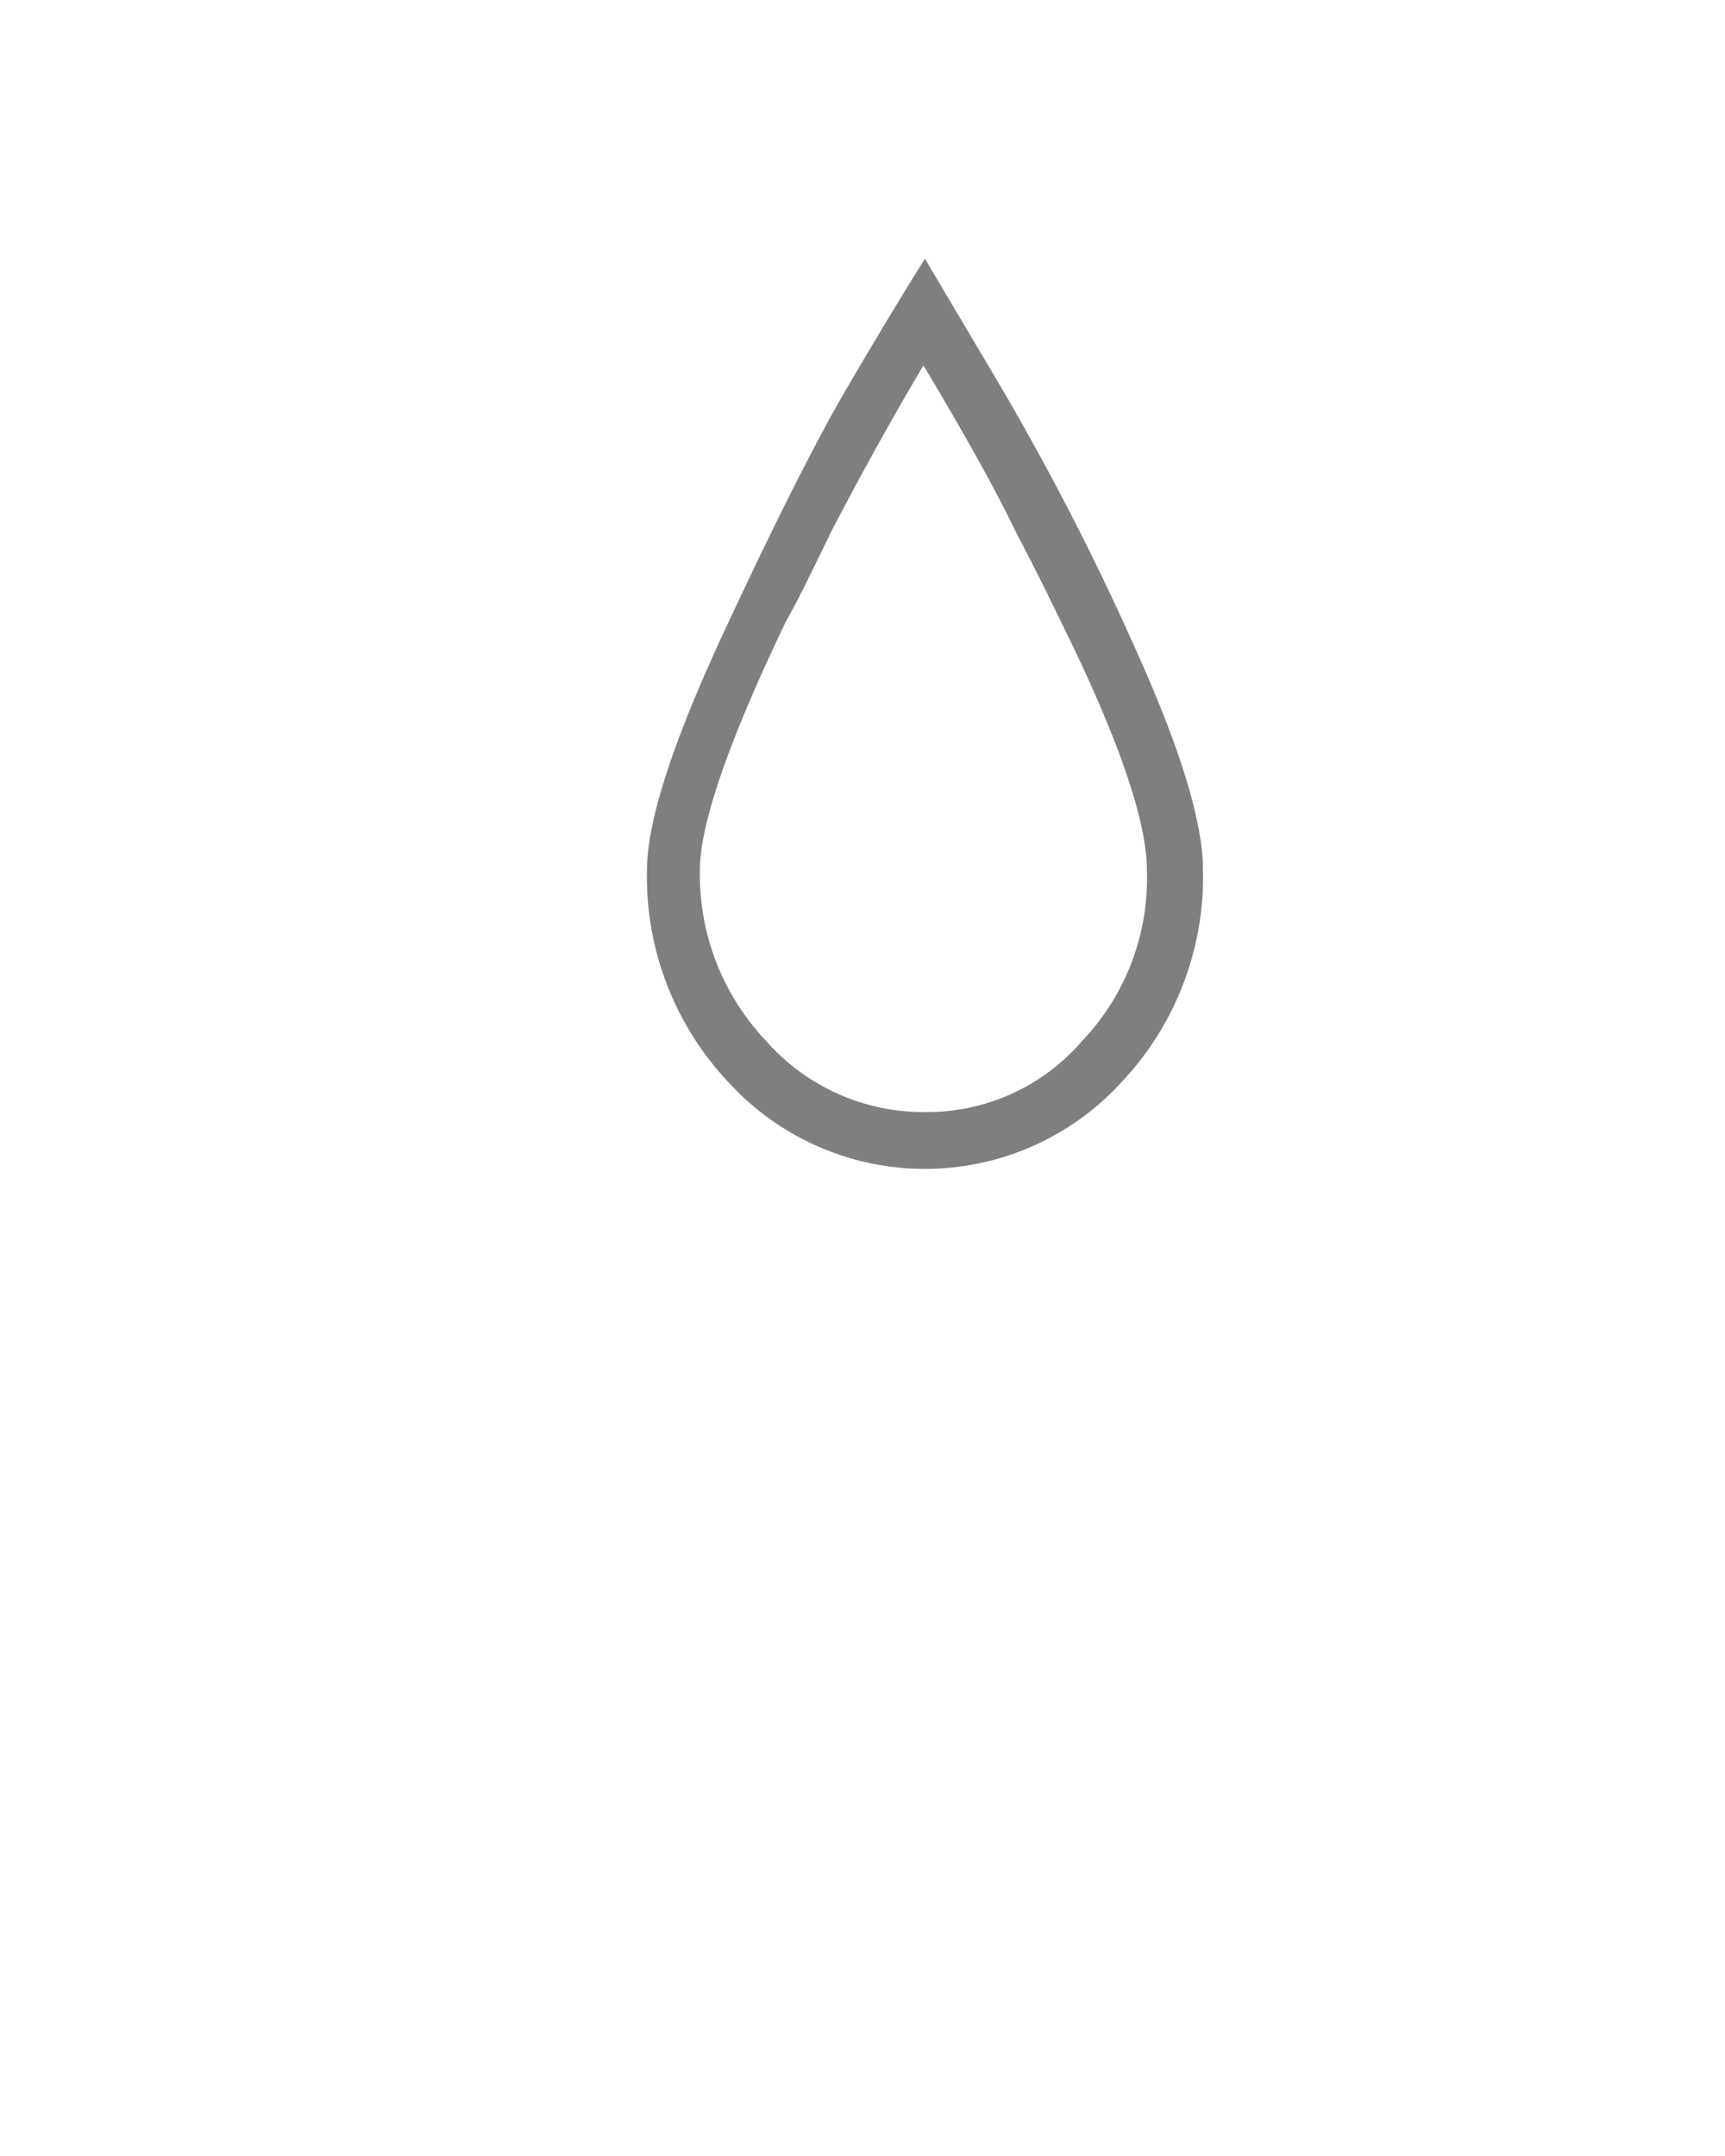<svg xmlns="http://www.w3.org/2000/svg" width="40" height="50" viewBox="10 -12 30 100">
  <g id="Group_540" data-name="Group 540" transform="translate(-68 -3392.729)">
    <g id="Group_433" data-name="Group 433" transform="translate(83 3392.729)">
      <g id="e137">
        <path id="Path_225" data-name="Path 225" d="M99.264,445.985q-1.456,2.309-3.606,5.978T89.941,463.3q-3.569,7.667-3.569,11.048a13.875,13.875,0,0,0,3.761,9.812,12.341,12.341,0,0,0,18.265,0,13.875,13.875,0,0,0,3.761-9.812q0-3.377-3.223-10.469a123.112,123.112,0,0,0-6.447-12.452Zm7.291,36.28a9.482,9.482,0,0,1-7.291,3.3,9.712,9.712,0,0,1-7.367-3.3,11.209,11.209,0,0,1-3.07-7.916q0-3.215,3.991-11.542.383-.661,1.075-2.062t1-2.061q2.149-4.122,4.3-7.75,2.917,4.864,4.3,7.75,1,1.9,2.073,4.123,3.991,8.08,3.991,11.544A10.93,10.93,0,0,1,106.556,482.265Z" transform="translate(-86.368 -445.985)" opacity="0.5"/>
      </g>
    </g>
 
  </g>
</svg>
